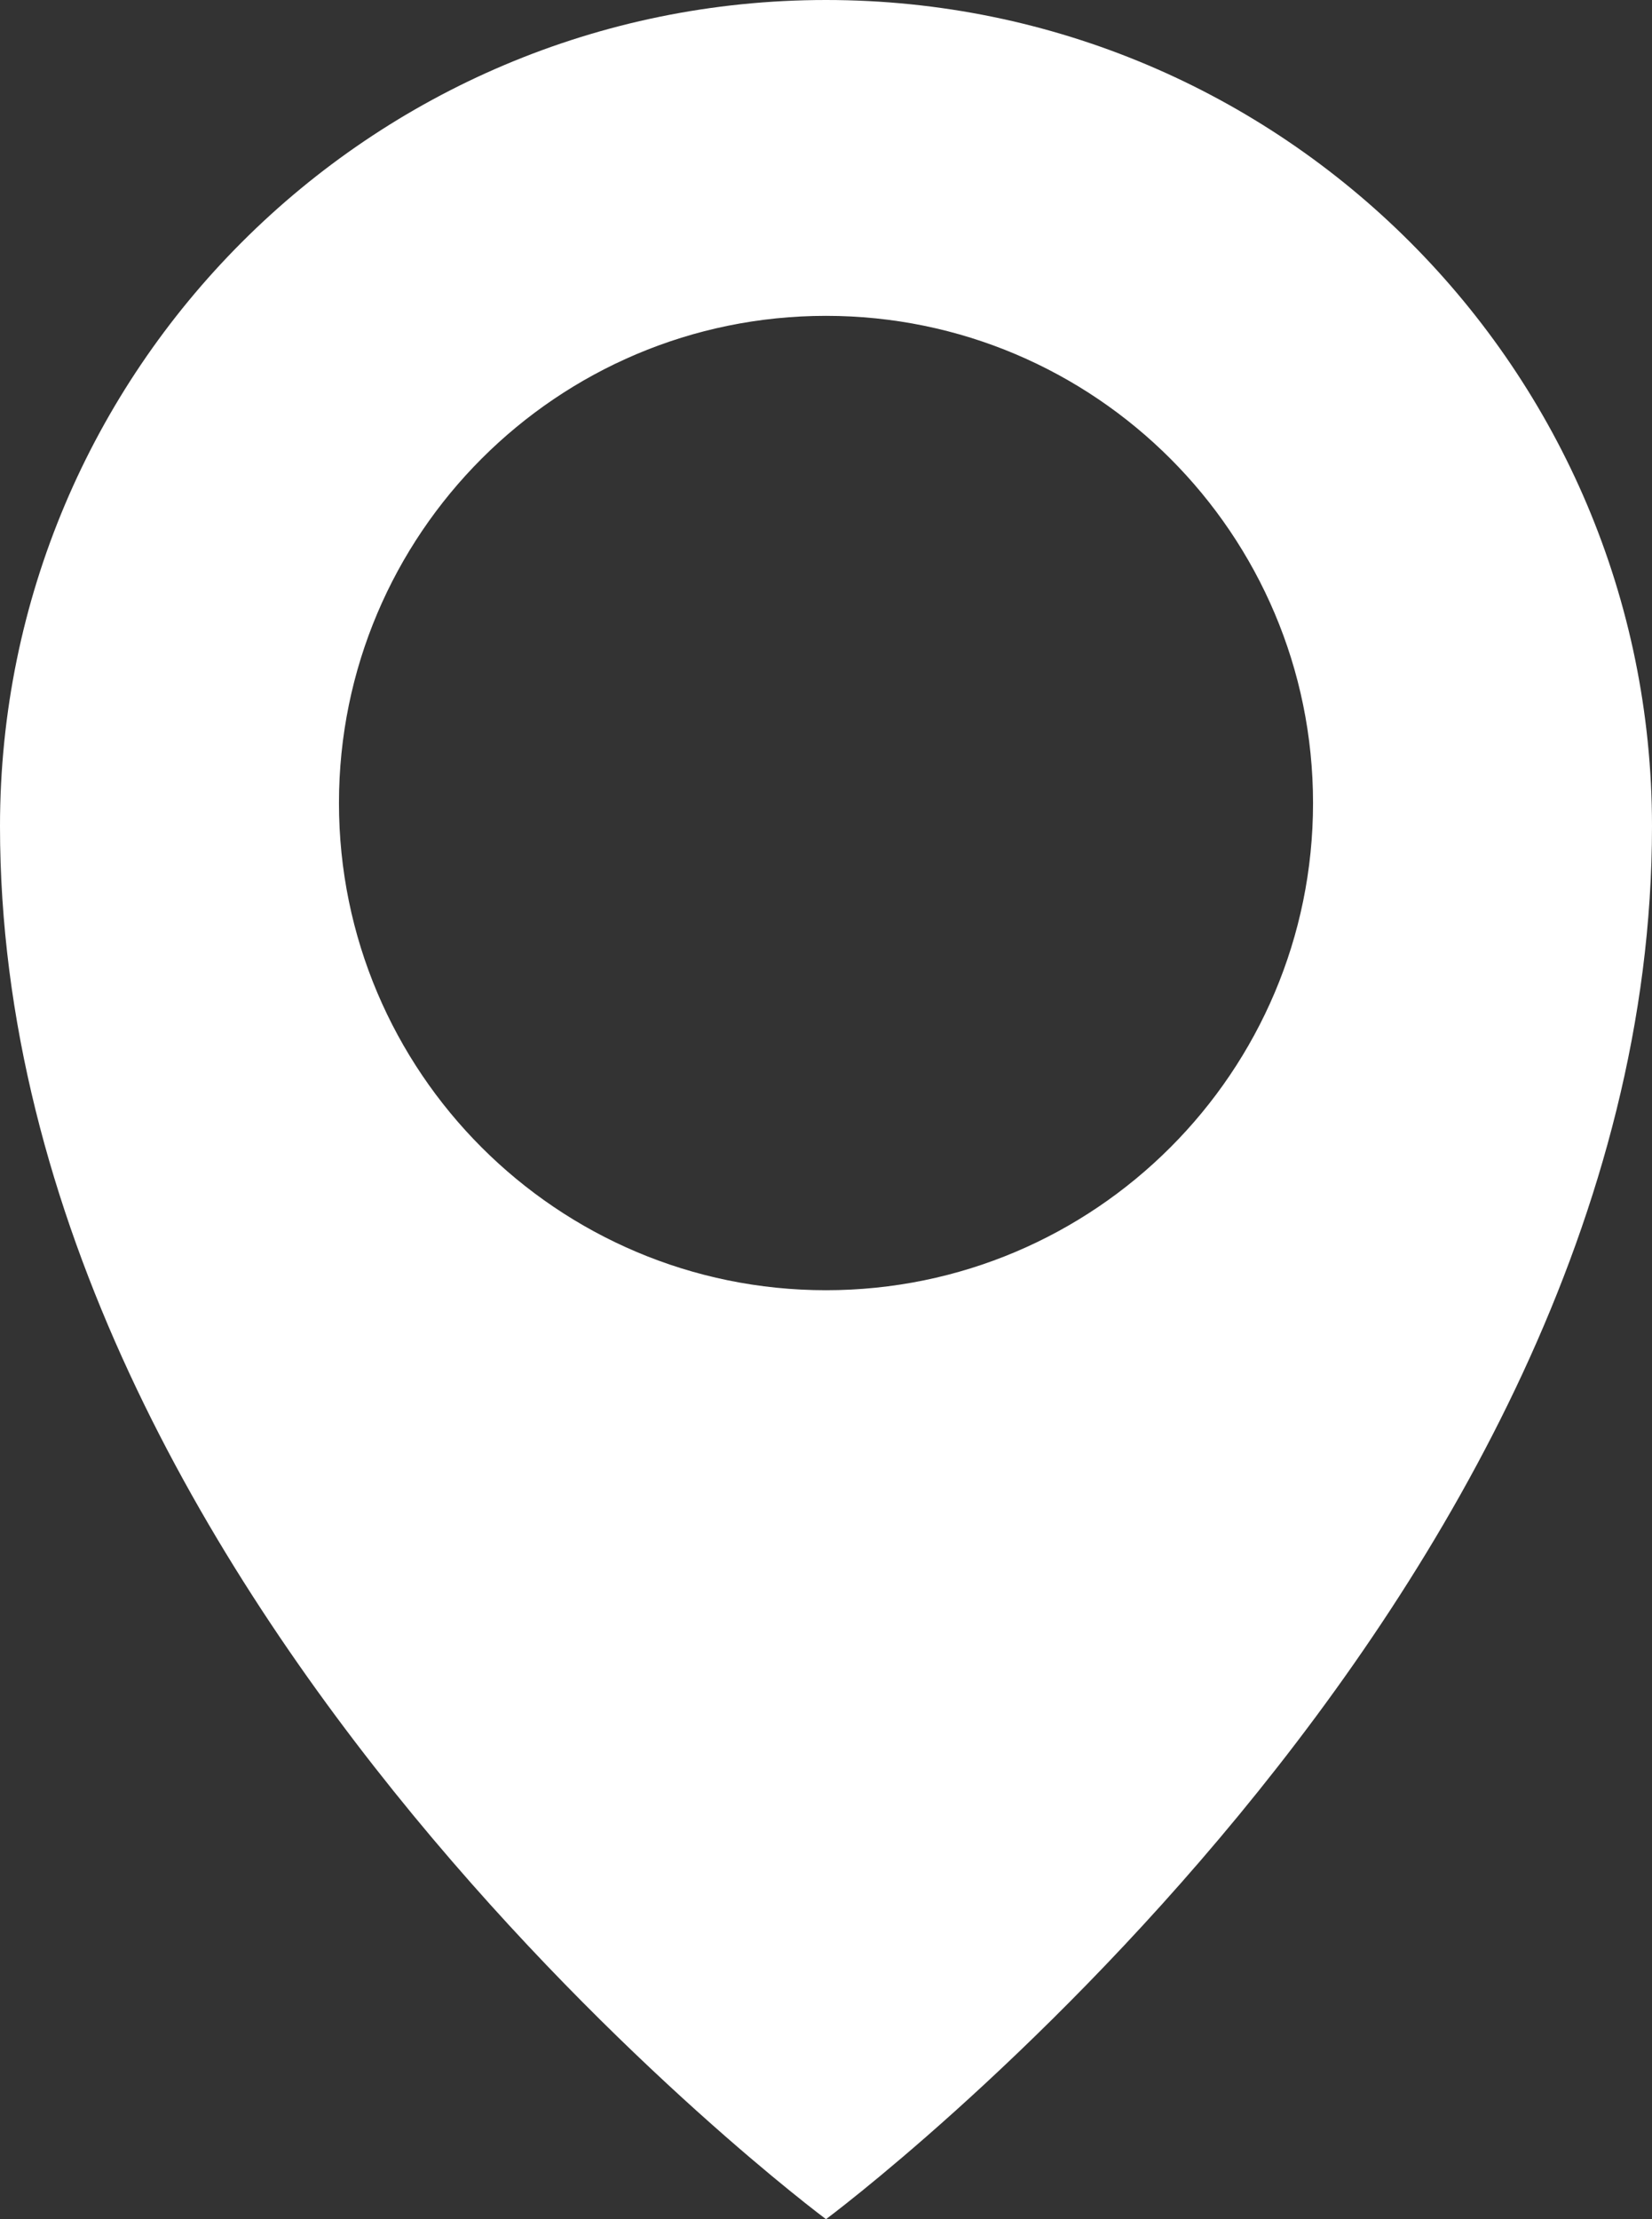 <?xml version="1.0" encoding="UTF-8"?><svg id="_イヤー_2" xmlns="http://www.w3.org/2000/svg" viewBox="0 0 32.02 43"><rect x="0" y="0" width="32.02" height="43" fill="#333333" stroke="none"/><defs><style>.cls-1{fill:#fff;}</style></defs><g id="_ッダー"><path class="cls-1" d="M16.01,0C7.17,0,0,7.17,0,16.01c0,15.1,16.01,26.99,16.01,26.99,0,0,16.01-11.89,16.01-26.99C32.02,7.17,24.85,0,16.01,0Zm0,25c-5.21,0-9.44-4.23-9.44-9.44S10.8,6.12,16.01,6.12s9.44,4.23,9.44,9.44-4.23,9.44-9.44,9.44Z"/></g></svg>